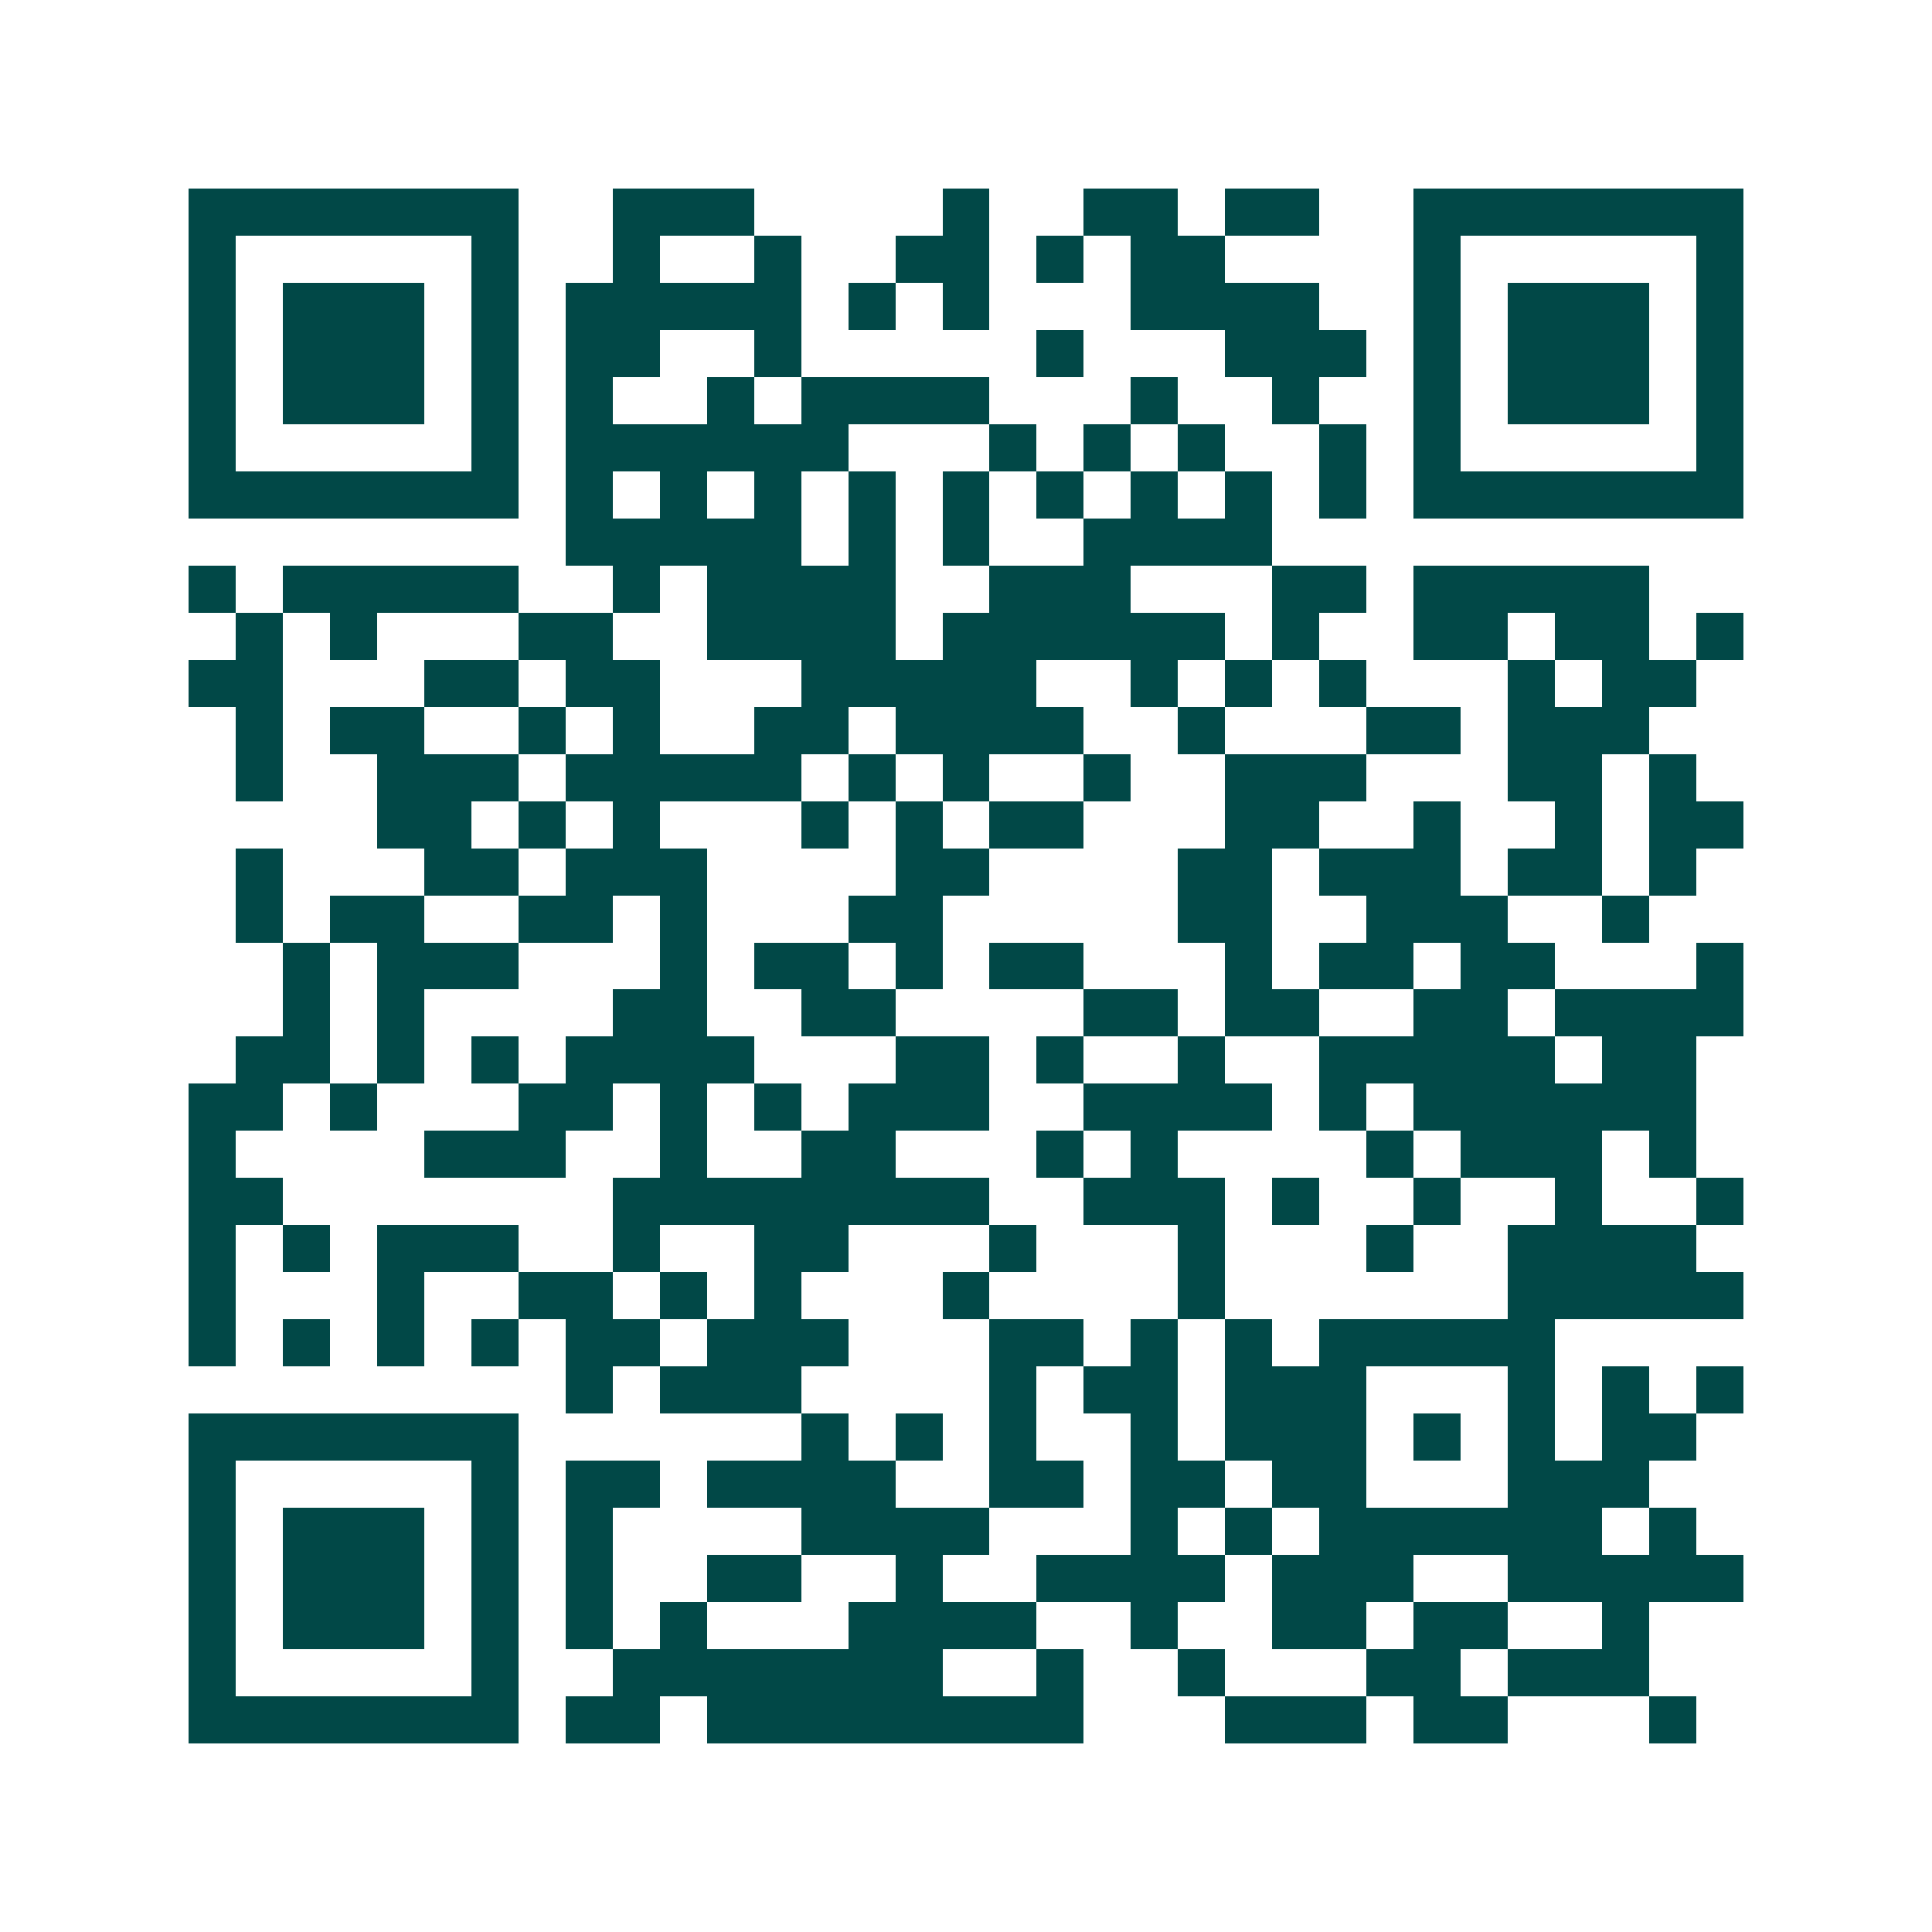 <svg xmlns="http://www.w3.org/2000/svg" width="200" height="200" viewBox="0 0 41 41" shape-rendering="crispEdges"><path fill="#ffffff" d="M0 0h41v41H0z"/><path stroke="#014847" d="M4 4.5h7m2 0h3m4 0h1m2 0h2m1 0h2m2 0h7M4 5.5h1m5 0h1m2 0h1m2 0h1m2 0h2m1 0h1m1 0h2m4 0h1m5 0h1M4 6.5h1m1 0h3m1 0h1m1 0h5m1 0h1m1 0h1m3 0h4m2 0h1m1 0h3m1 0h1M4 7.5h1m1 0h3m1 0h1m1 0h2m2 0h1m5 0h1m3 0h3m1 0h1m1 0h3m1 0h1M4 8.5h1m1 0h3m1 0h1m1 0h1m2 0h1m1 0h4m3 0h1m2 0h1m2 0h1m1 0h3m1 0h1M4 9.5h1m5 0h1m1 0h6m3 0h1m1 0h1m1 0h1m2 0h1m1 0h1m5 0h1M4 10.5h7m1 0h1m1 0h1m1 0h1m1 0h1m1 0h1m1 0h1m1 0h1m1 0h1m1 0h1m1 0h7M12 11.5h5m1 0h1m1 0h1m2 0h4M4 12.5h1m1 0h5m2 0h1m1 0h4m2 0h3m3 0h2m1 0h5M5 13.5h1m1 0h1m3 0h2m2 0h4m1 0h6m1 0h1m2 0h2m1 0h2m1 0h1M4 14.5h2m3 0h2m1 0h2m3 0h5m2 0h1m1 0h1m1 0h1m3 0h1m1 0h2M5 15.5h1m1 0h2m2 0h1m1 0h1m2 0h2m1 0h4m2 0h1m3 0h2m1 0h3M5 16.5h1m2 0h3m1 0h5m1 0h1m1 0h1m2 0h1m2 0h3m3 0h2m1 0h1M8 17.5h2m1 0h1m1 0h1m3 0h1m1 0h1m1 0h2m3 0h2m2 0h1m2 0h1m1 0h2M5 18.5h1m3 0h2m1 0h3m4 0h2m4 0h2m1 0h3m1 0h2m1 0h1M5 19.5h1m1 0h2m2 0h2m1 0h1m3 0h2m5 0h2m2 0h3m2 0h1M6 20.5h1m1 0h3m3 0h1m1 0h2m1 0h1m1 0h2m3 0h1m1 0h2m1 0h2m3 0h1M6 21.5h1m1 0h1m4 0h2m2 0h2m4 0h2m1 0h2m2 0h2m1 0h4M5 22.5h2m1 0h1m1 0h1m1 0h4m3 0h2m1 0h1m2 0h1m2 0h5m1 0h2M4 23.5h2m1 0h1m3 0h2m1 0h1m1 0h1m1 0h3m2 0h4m1 0h1m1 0h6M4 24.5h1m4 0h3m2 0h1m2 0h2m3 0h1m1 0h1m4 0h1m1 0h3m1 0h1M4 25.5h2m7 0h8m2 0h3m1 0h1m2 0h1m2 0h1m2 0h1M4 26.5h1m1 0h1m1 0h3m2 0h1m2 0h2m3 0h1m3 0h1m3 0h1m2 0h4M4 27.5h1m3 0h1m2 0h2m1 0h1m1 0h1m3 0h1m4 0h1m6 0h5M4 28.5h1m1 0h1m1 0h1m1 0h1m1 0h2m1 0h3m3 0h2m1 0h1m1 0h1m1 0h5M12 29.5h1m1 0h3m4 0h1m1 0h2m1 0h3m3 0h1m1 0h1m1 0h1M4 30.5h7m6 0h1m1 0h1m1 0h1m2 0h1m1 0h3m1 0h1m1 0h1m1 0h2M4 31.5h1m5 0h1m1 0h2m1 0h4m2 0h2m1 0h2m1 0h2m3 0h3M4 32.5h1m1 0h3m1 0h1m1 0h1m4 0h4m3 0h1m1 0h1m1 0h6m1 0h1M4 33.5h1m1 0h3m1 0h1m1 0h1m2 0h2m2 0h1m2 0h4m1 0h3m2 0h5M4 34.5h1m1 0h3m1 0h1m1 0h1m1 0h1m3 0h4m2 0h1m2 0h2m1 0h2m2 0h1M4 35.5h1m5 0h1m2 0h7m2 0h1m2 0h1m3 0h2m1 0h3M4 36.5h7m1 0h2m1 0h8m3 0h3m1 0h2m3 0h1"/></svg>
